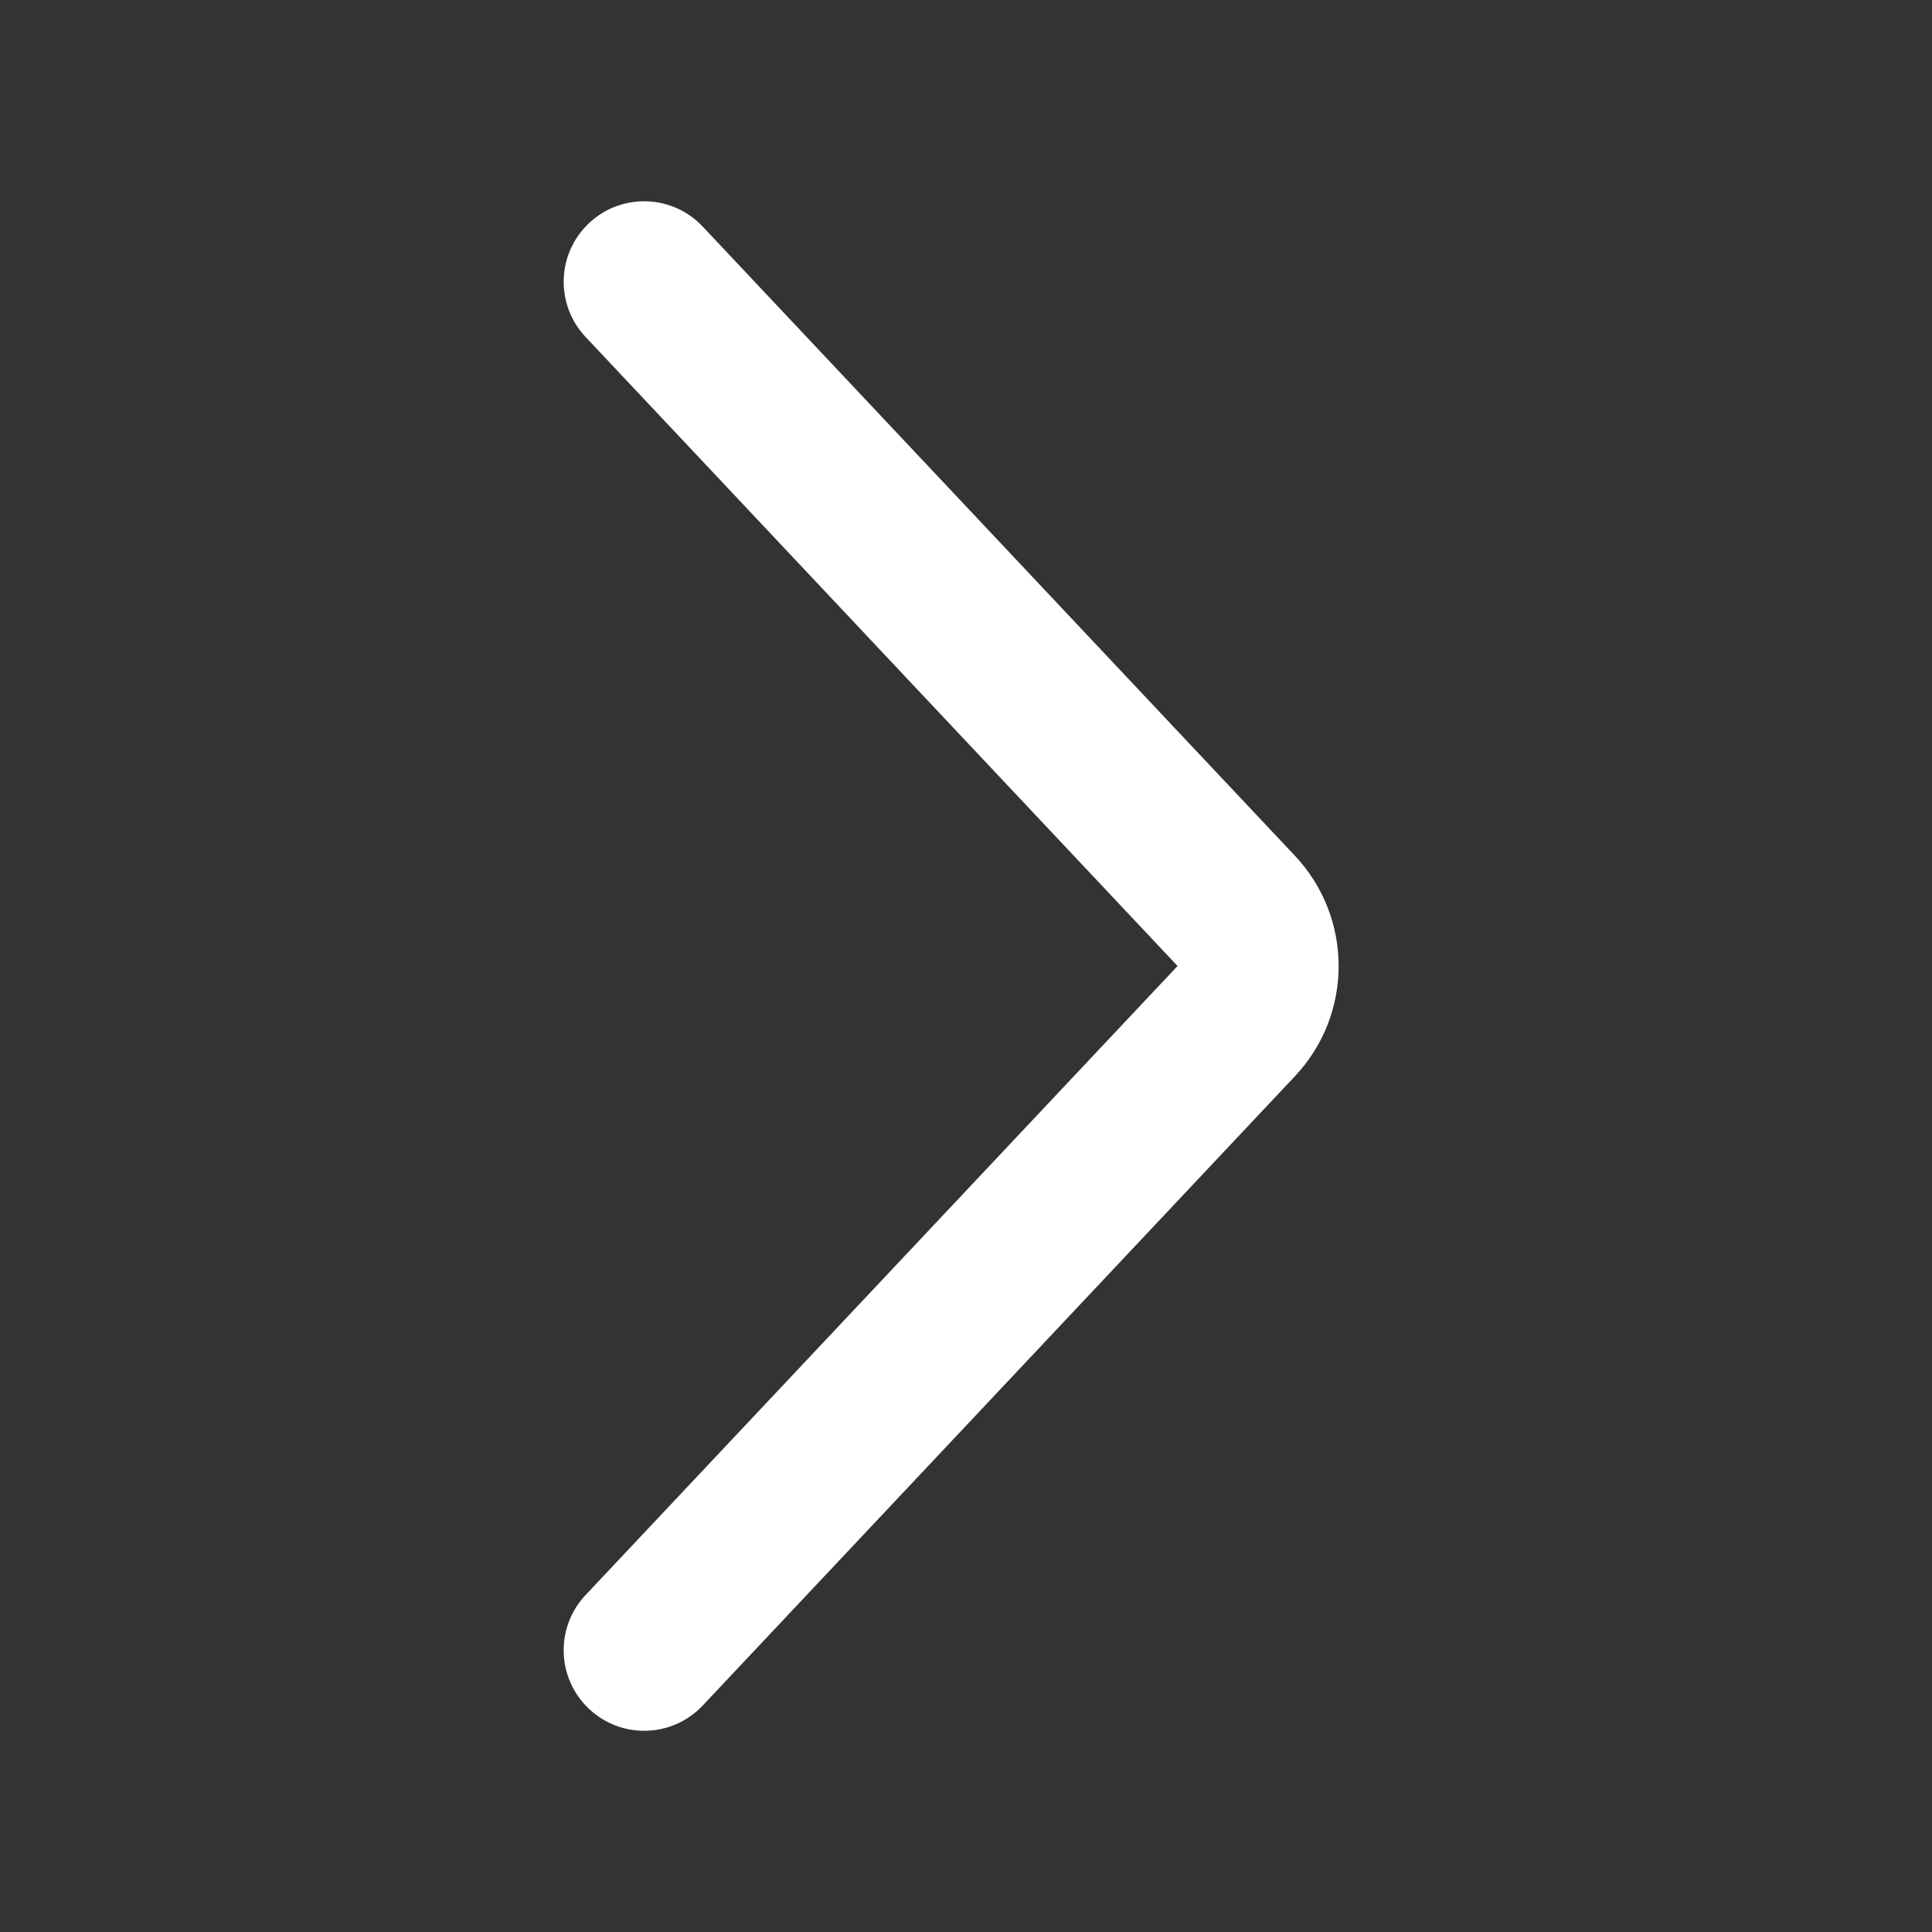 <svg width="16" height="16" viewBox="0 0 16 16" fill="none" xmlns="http://www.w3.org/2000/svg">
<rect x="0" y="0" width="16" height="16" fill="#333333" stroke="none"/>
<path d="M10.723 8.914C11.207 8.4 11.207 7.6 10.723 7.086L5.82 1.877C5.568 1.608 5.146 1.596 4.878 1.848C4.61 2.1 4.597 2.522 4.849 2.79L9.752 8L4.849 13.21C4.597 13.478 4.61 13.9 4.878 14.152C5.146 14.405 5.568 14.392 5.82 14.124L10.723 8.914Z" fill="white"/>
</svg>

